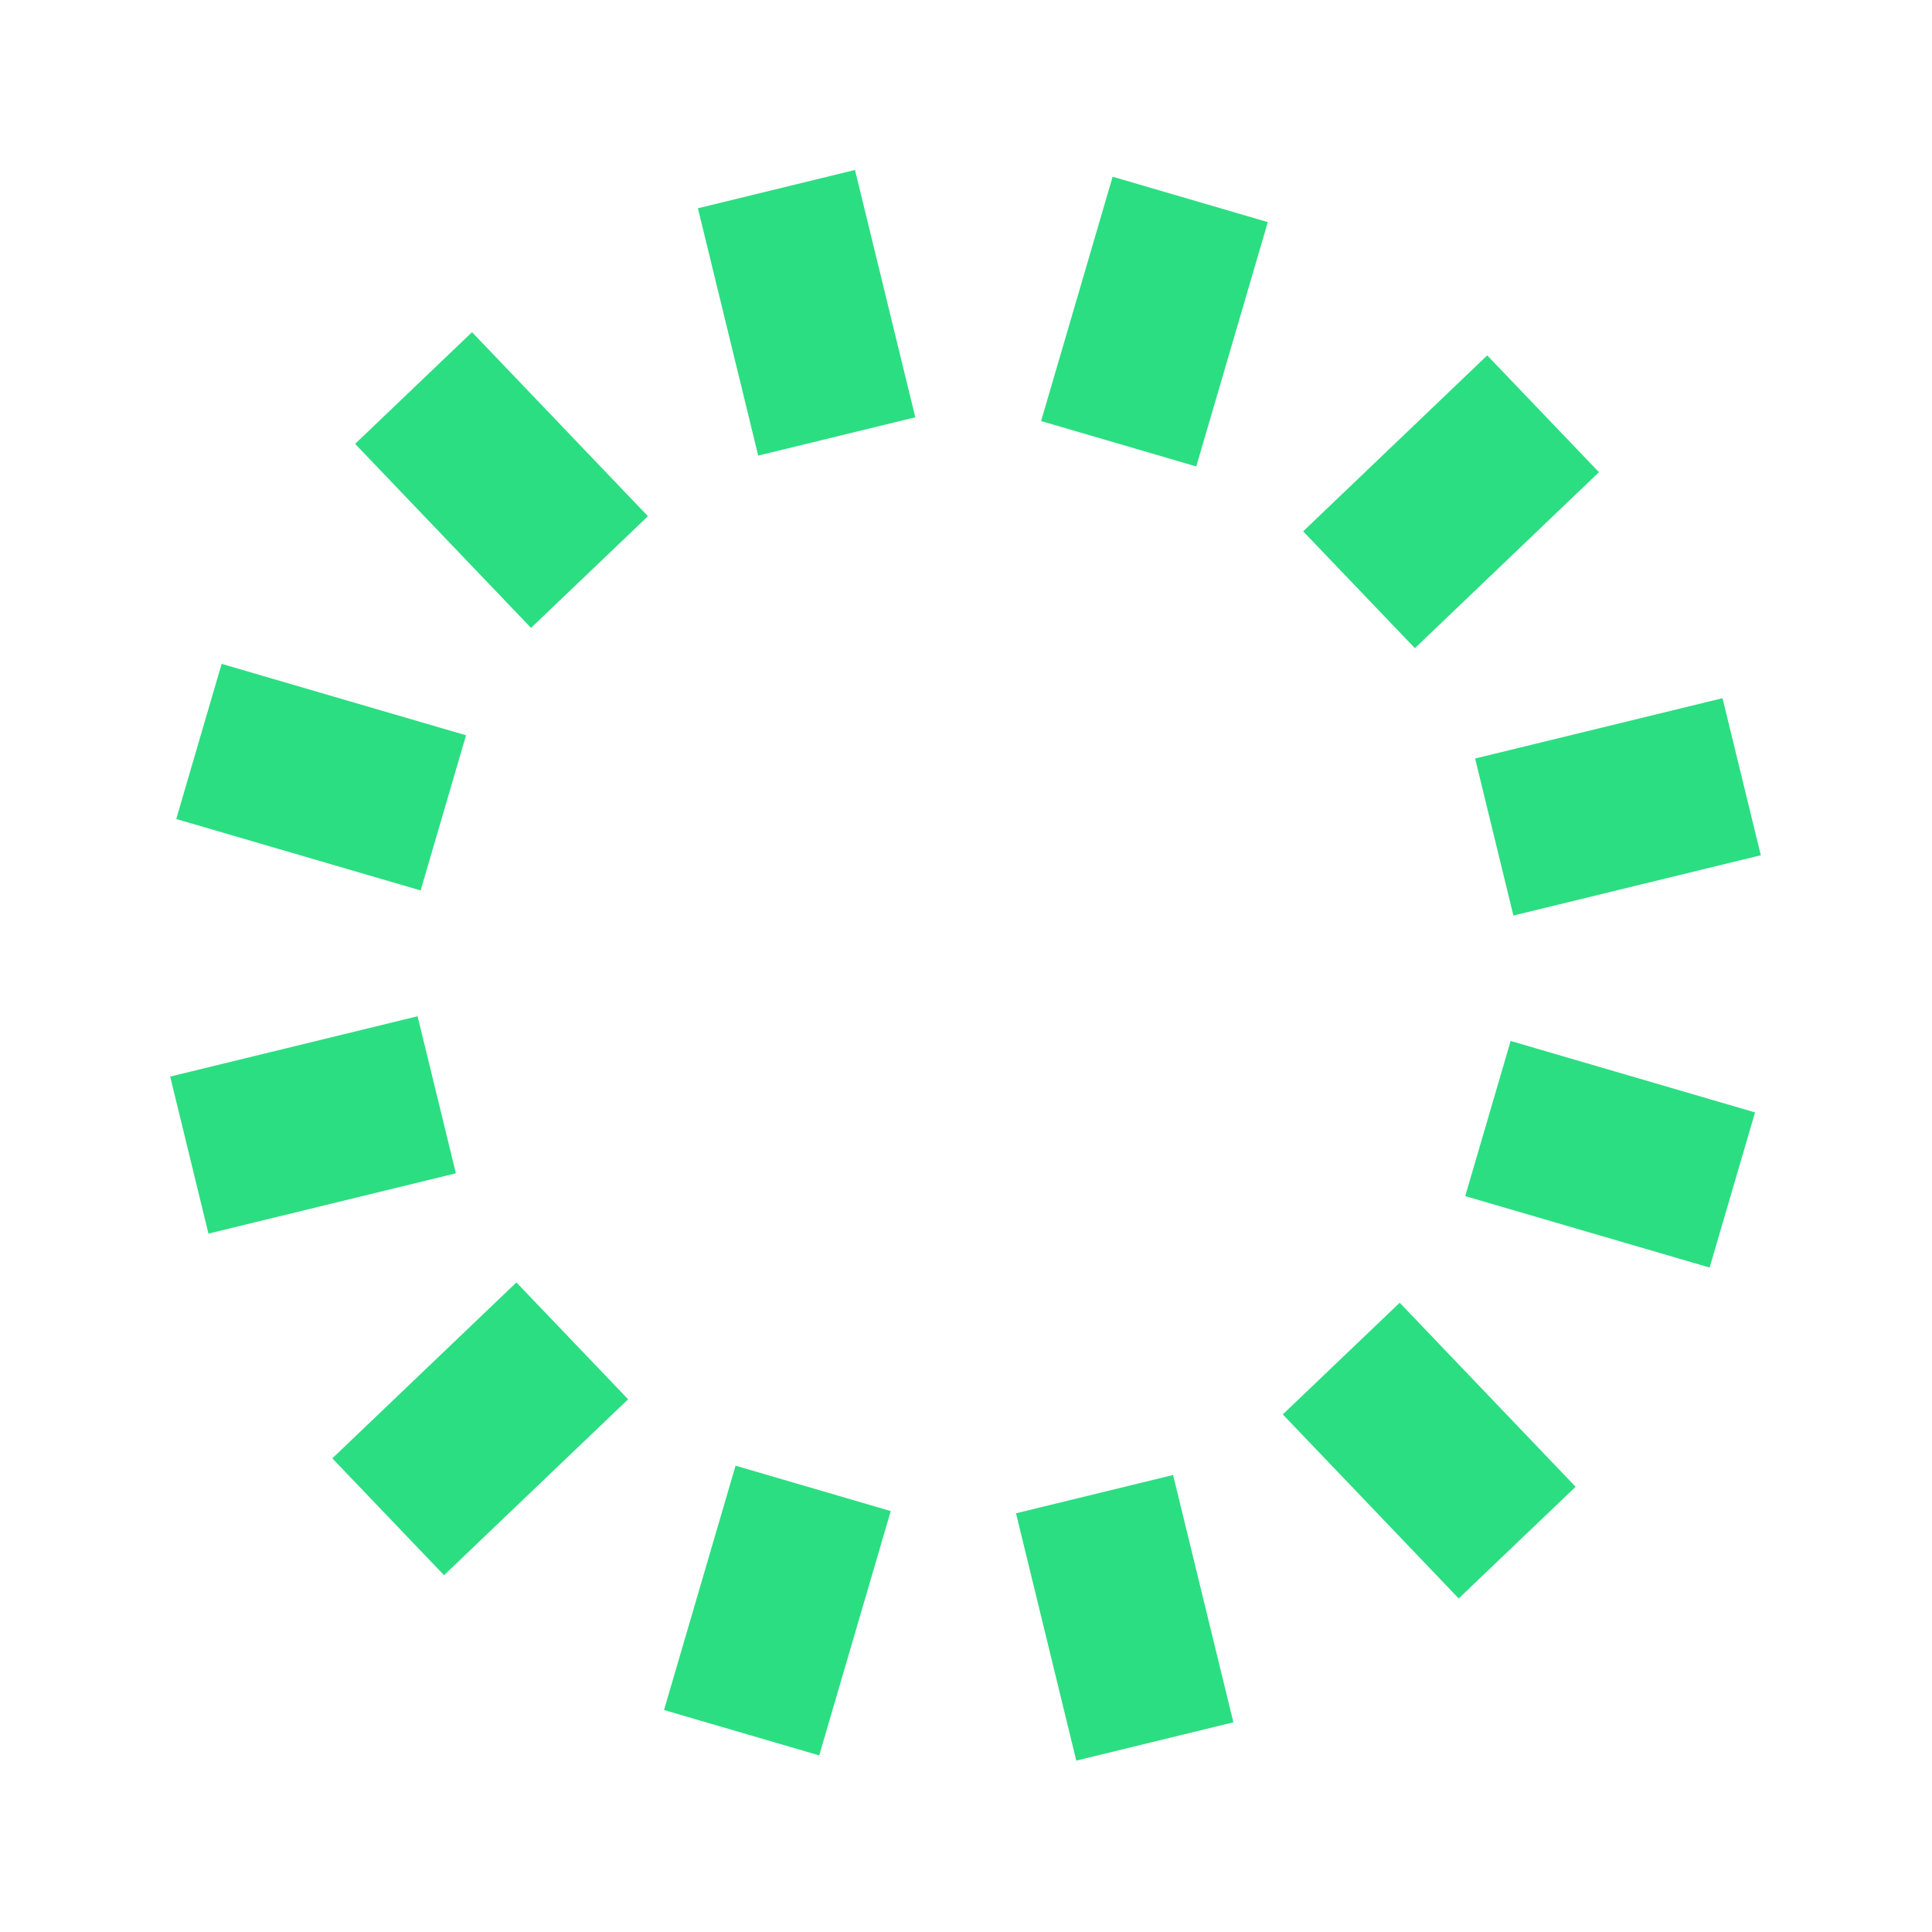 <svg  viewBox="0 0 1451 1451" fill="none" xmlns="http://www.w3.org/2000/svg">
<path d="M642.138 127.655L524.154 156.412L569.429 342.162L687.413 313.404L642.138 127.655Z" fill="#2BDE82"/>
<path d="M354.51 249.475L266.707 333.351L398.823 471.569L486.626 387.693L354.51 249.475Z" fill="#2BDE82"/>
<path d="M166.453 498.579L132.357 615.099L315.915 668.751L350.01 552.231L166.453 498.579Z" fill="#2BDE82"/>
<path d="M313.625 763.252L127.811 808.542L156.558 926.485L342.372 881.194L313.625 763.252Z" fill="#2BDE82"/>
<path d="M387.843 963.161L249.584 1095.28L333.487 1183.03L471.747 1050.91L387.843 963.161Z" fill="#2BDE82"/>
<path d="M552.433 1100.78L498.703 1284.28L615.248 1318.37L668.978 1134.87L552.433 1100.78Z" fill="#2BDE82"/>
<path d="M881.034 1107.77L763.051 1136.53L808.325 1322.28L926.309 1293.52L881.034 1107.77Z" fill="#2BDE82"/>
<path d="M1051.23 978.398L963.424 1062.27L1095.54 1200.49L1183.34 1116.62L1051.23 978.398Z" fill="#2BDE82"/>
<path d="M1134.53 781.802L1100.44 898.322L1283.99 951.974L1318.09 835.454L1134.53 781.802Z" fill="#2BDE82"/>
<path d="M1293.68 524.373L1107.87 569.664L1136.61 687.607L1322.43 642.316L1293.68 524.373Z" fill="#2BDE82"/>
<path d="M1116.95 266.912L978.715 399.058L1062.63 486.791L1200.87 354.645L1116.95 266.912Z" fill="#2BDE82"/>
<path d="M835.623 132.724L781.893 316.224L898.437 350.311L952.167 166.812L835.623 132.724Z" fill="#2BDE82"/>
</svg>
